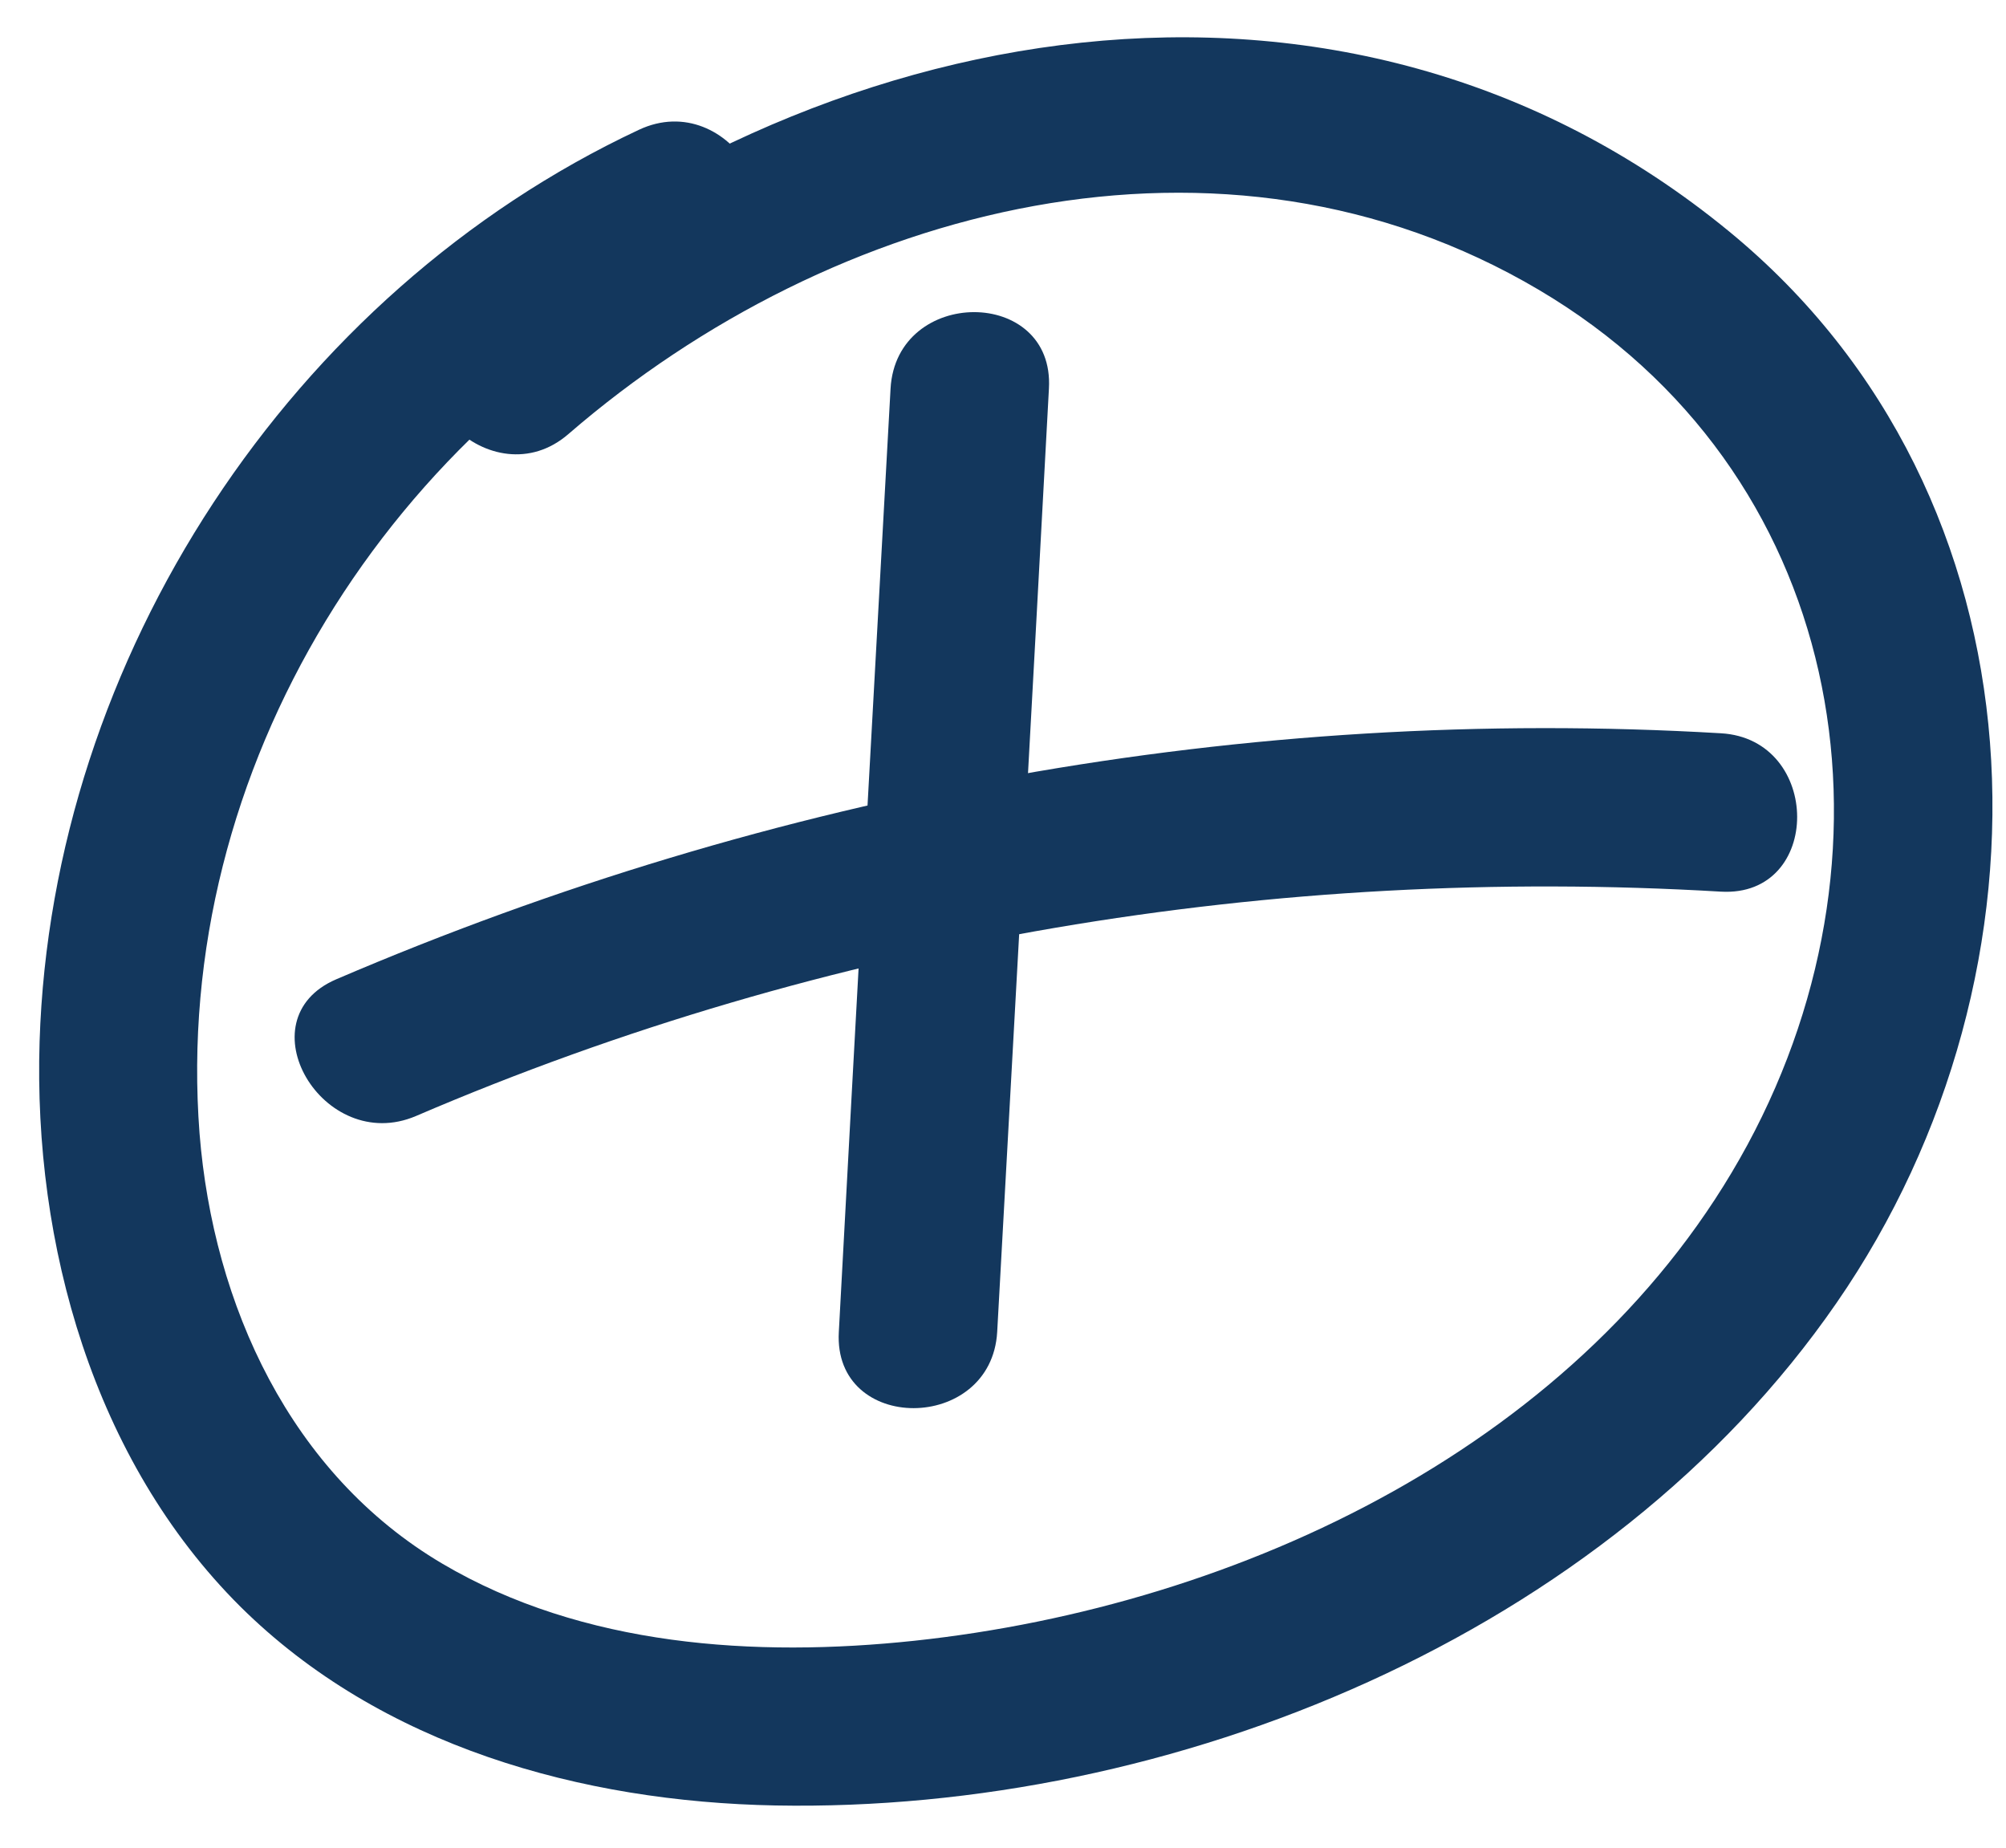 <svg width="38" height="35" viewBox="0 0 38 35" fill="none"
    xmlns="http://www.w3.org/2000/svg">
    <path d="M16.87 7.36C16.54 13.32 16.21 19.28 15.89 25.23C15.78 27.16 18.78 27.15 18.89 25.23C19.22 19.27 19.55 13.31 19.87 7.36C19.98 5.43 16.98 5.43 16.87 7.36Z" fill="#13375D"/>
    <path d="M7.88 21.14C15.66 17.8 24.15 16.39 32.6 16.89C34.53 17 34.52 14 32.6 13.89C23.6 13.36 14.65 15 6.37 18.55C4.6 19.31 6.12 21.89 7.88 21.14Z" fill="#13375D"/>
    <path d="M12.1 2.46C5.51 5.55 0.98 12.46 0.75 19.73C0.63 23.57 1.77 27.66 4.55 30.43C7.22 33.08 11.02 34.13 14.69 34.2C22.21 34.34 30.44 30.98 34.79 24.68C39.13 18.4 38.88 9.41 32.75 4.38C25.45 -1.61 15.4 0.27 8.65 6.1C7.19 7.36 9.32 9.48 10.77 8.22C15.79 3.88 23.16 1.95 29.15 5.49C34.92 8.9 36.2 15.96 33.1 21.69C30.04 27.34 23.5 30.42 17.32 31.08C14.31 31.4 11.04 31.19 8.38 29.62C5.5 27.92 4.04 24.72 3.78 21.47C3.25 14.57 7.41 7.95 13.61 5.04C15.36 4.23 13.84 1.64 12.1 2.46Z" fill="#13375D"/>
</svg>
